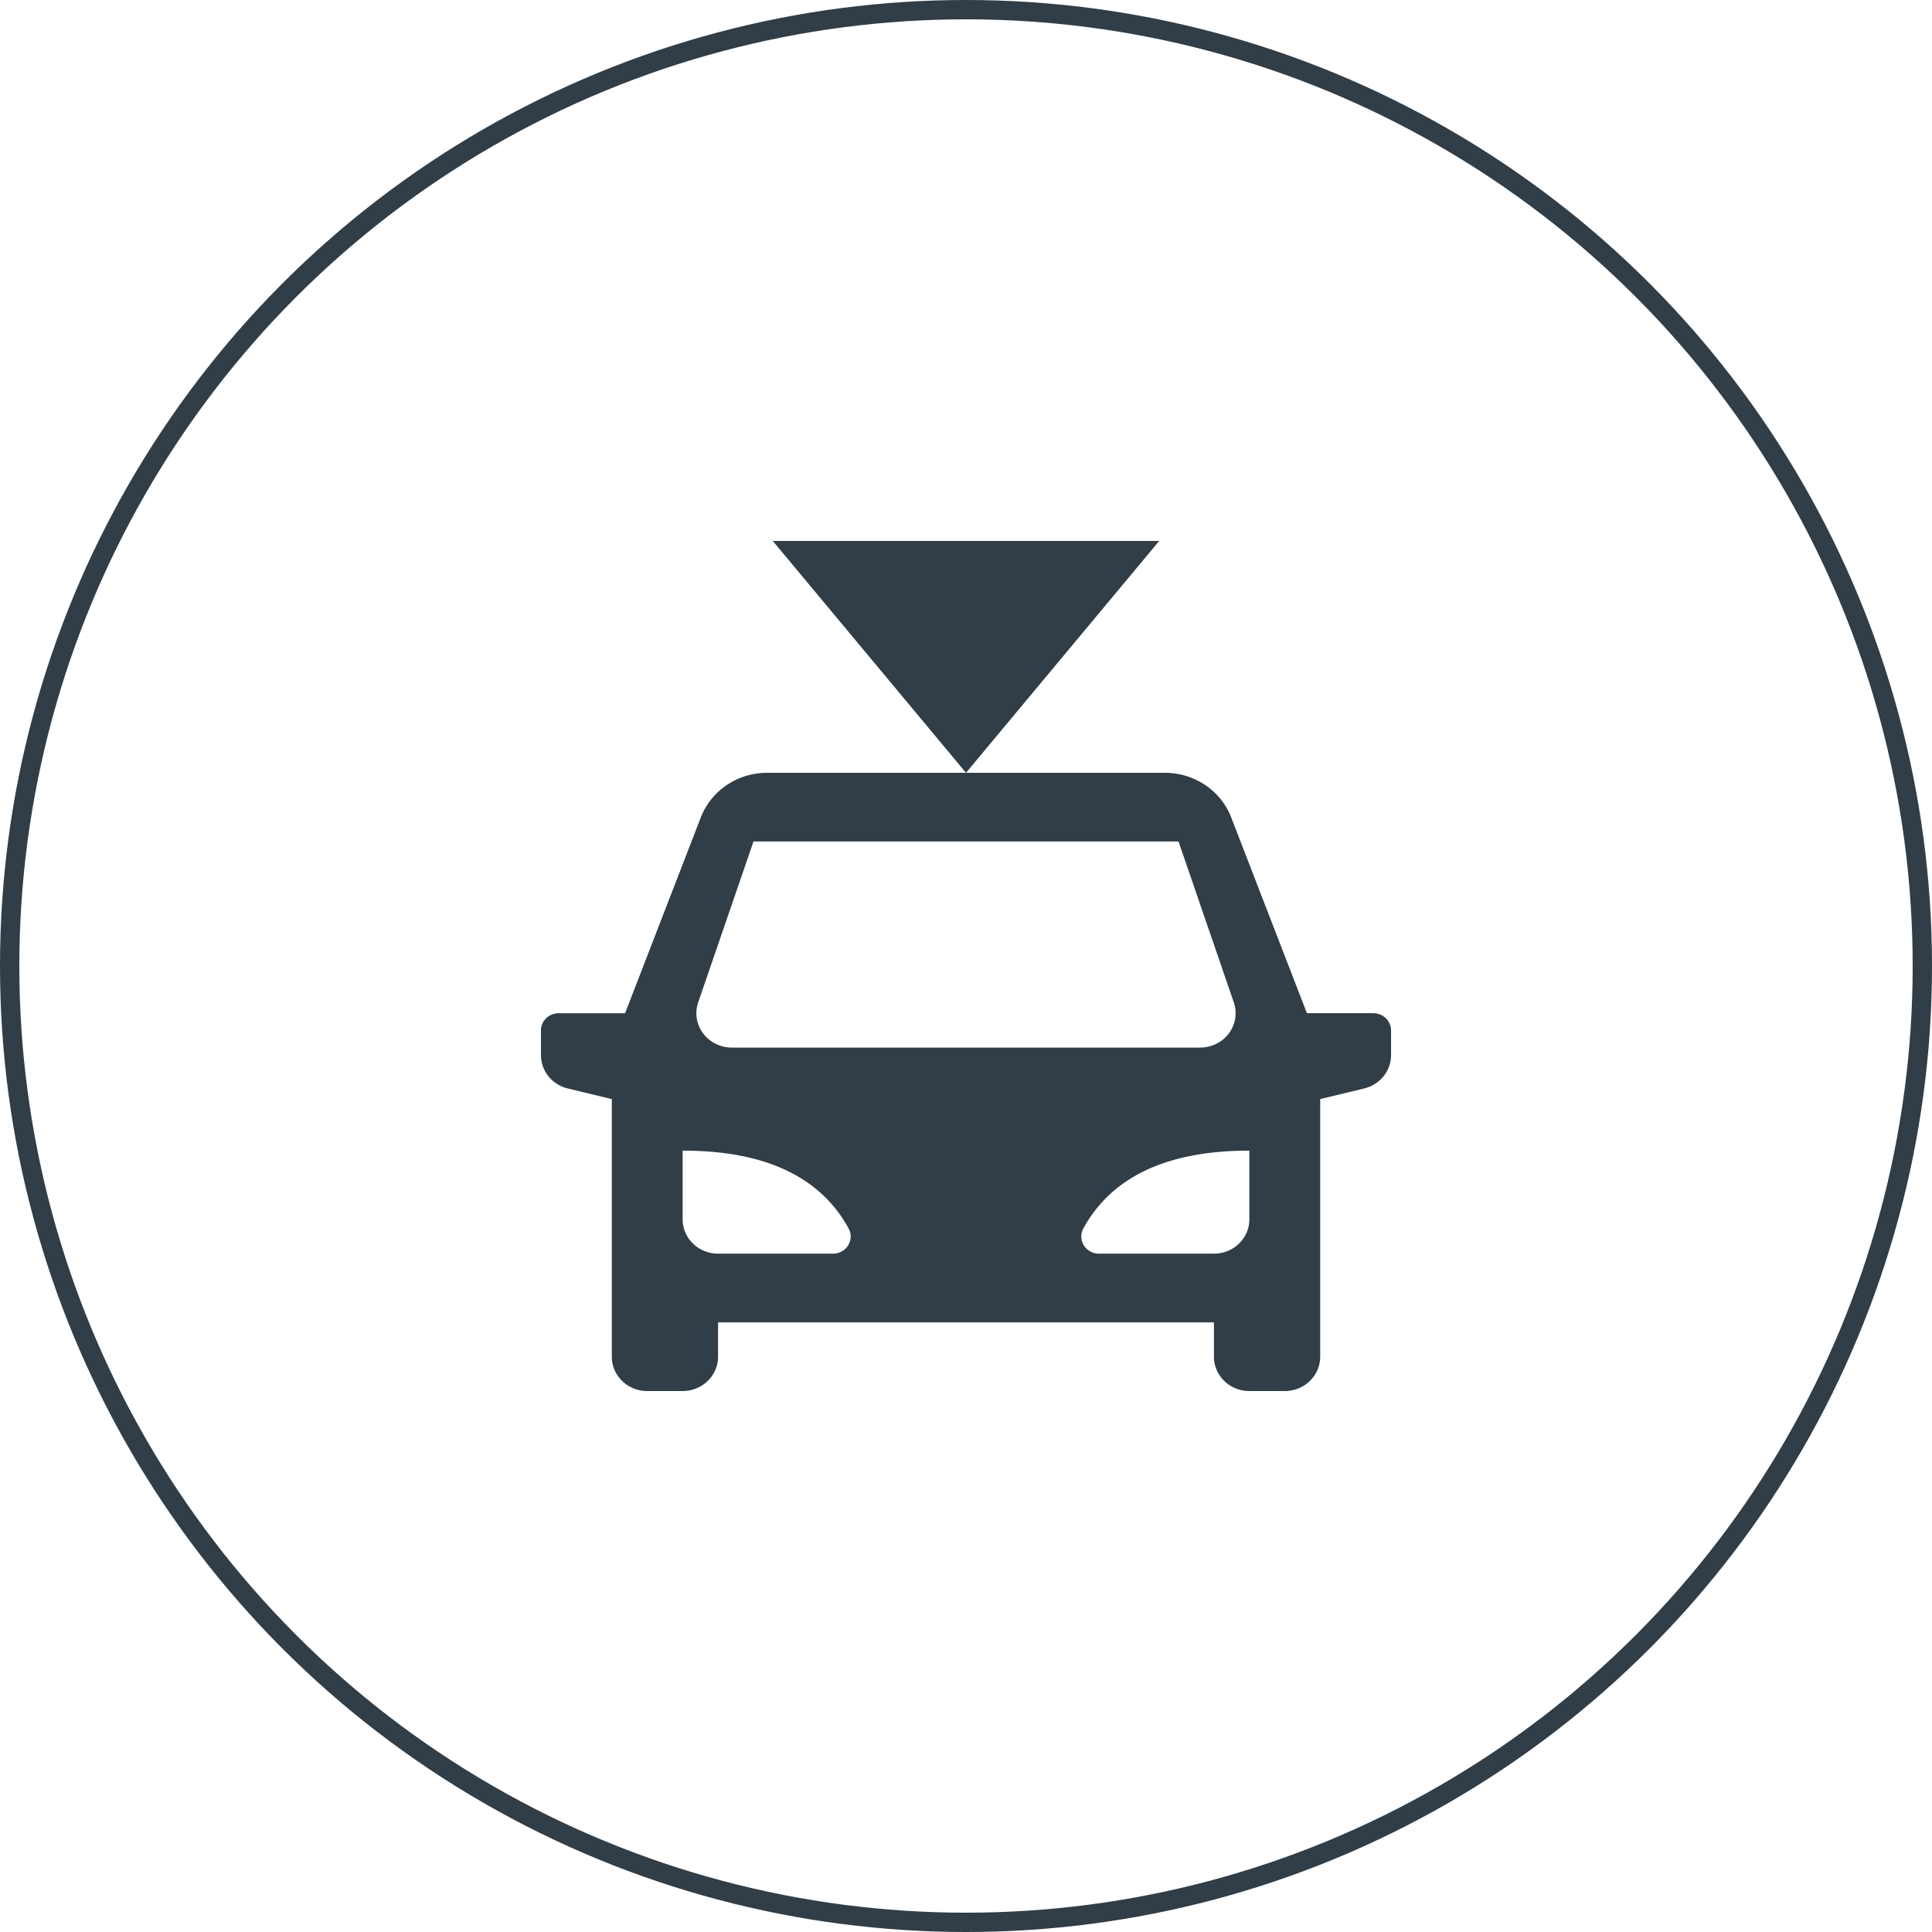 <svg width="100" height="100" xmlns="http://www.w3.org/2000/svg">
    <g fill="none" fill-rule="evenodd">
        <path d="M26 26h48v48H26z"/>
        <g fill="#313D47">
            <path d="M68.333 56.889v13.333c0 .982-.82 1.778-1.833 1.778h-1.833c-1.013 0-1.834-.796-1.834-1.778v-1.778H37.167v1.778c0 .982-.821 1.778-1.834 1.778H33.5c-1.013 0-1.833-.796-1.833-1.778V56.89l-2.28-.551c-.815-.198-1.387-.91-1.387-1.725v-1.28c0-.49.41-.889.917-.889h3.437l3.92-10.136C36.81 40.919 38.179 40 39.708 40h20.584c1.53 0 2.898.92 3.434 2.308l3.92 10.136h3.437c.507 0 .917.398.917.89v1.28c0 .815-.572 1.526-1.388 1.724l-2.279.55zm-33 2.667v3.555c0 .982.821 1.778 1.834 1.778h5.949c.322 0 .62-.165.785-.433a.866.866 0 0 0 .021-.876c-1.475-2.684-4.339-4.024-8.589-4.024zm29.334 0c-4.248 0-7.112 1.342-8.591 4.024a.866.866 0 0 0 .021.877.923.923 0 0 0 .787.432h5.95c1.012 0 1.833-.796 1.833-1.778v-3.555zM39 43.556l-2.862 8.327a1.733 1.733 0 0 0 .252 1.6c.344.464.897.739 1.486.74h24.248c.589-.001 1.142-.276 1.486-.74a1.733 1.733 0 0 0 .252-1.6L61 43.556H39z" fill-rule="nonzero"/>
            <path d="m50 40 10-12H40z"/>
        </g>
        <circle stroke="#313D47" cx="50" cy="50" r="49.5"/>
    </g>
</svg>
